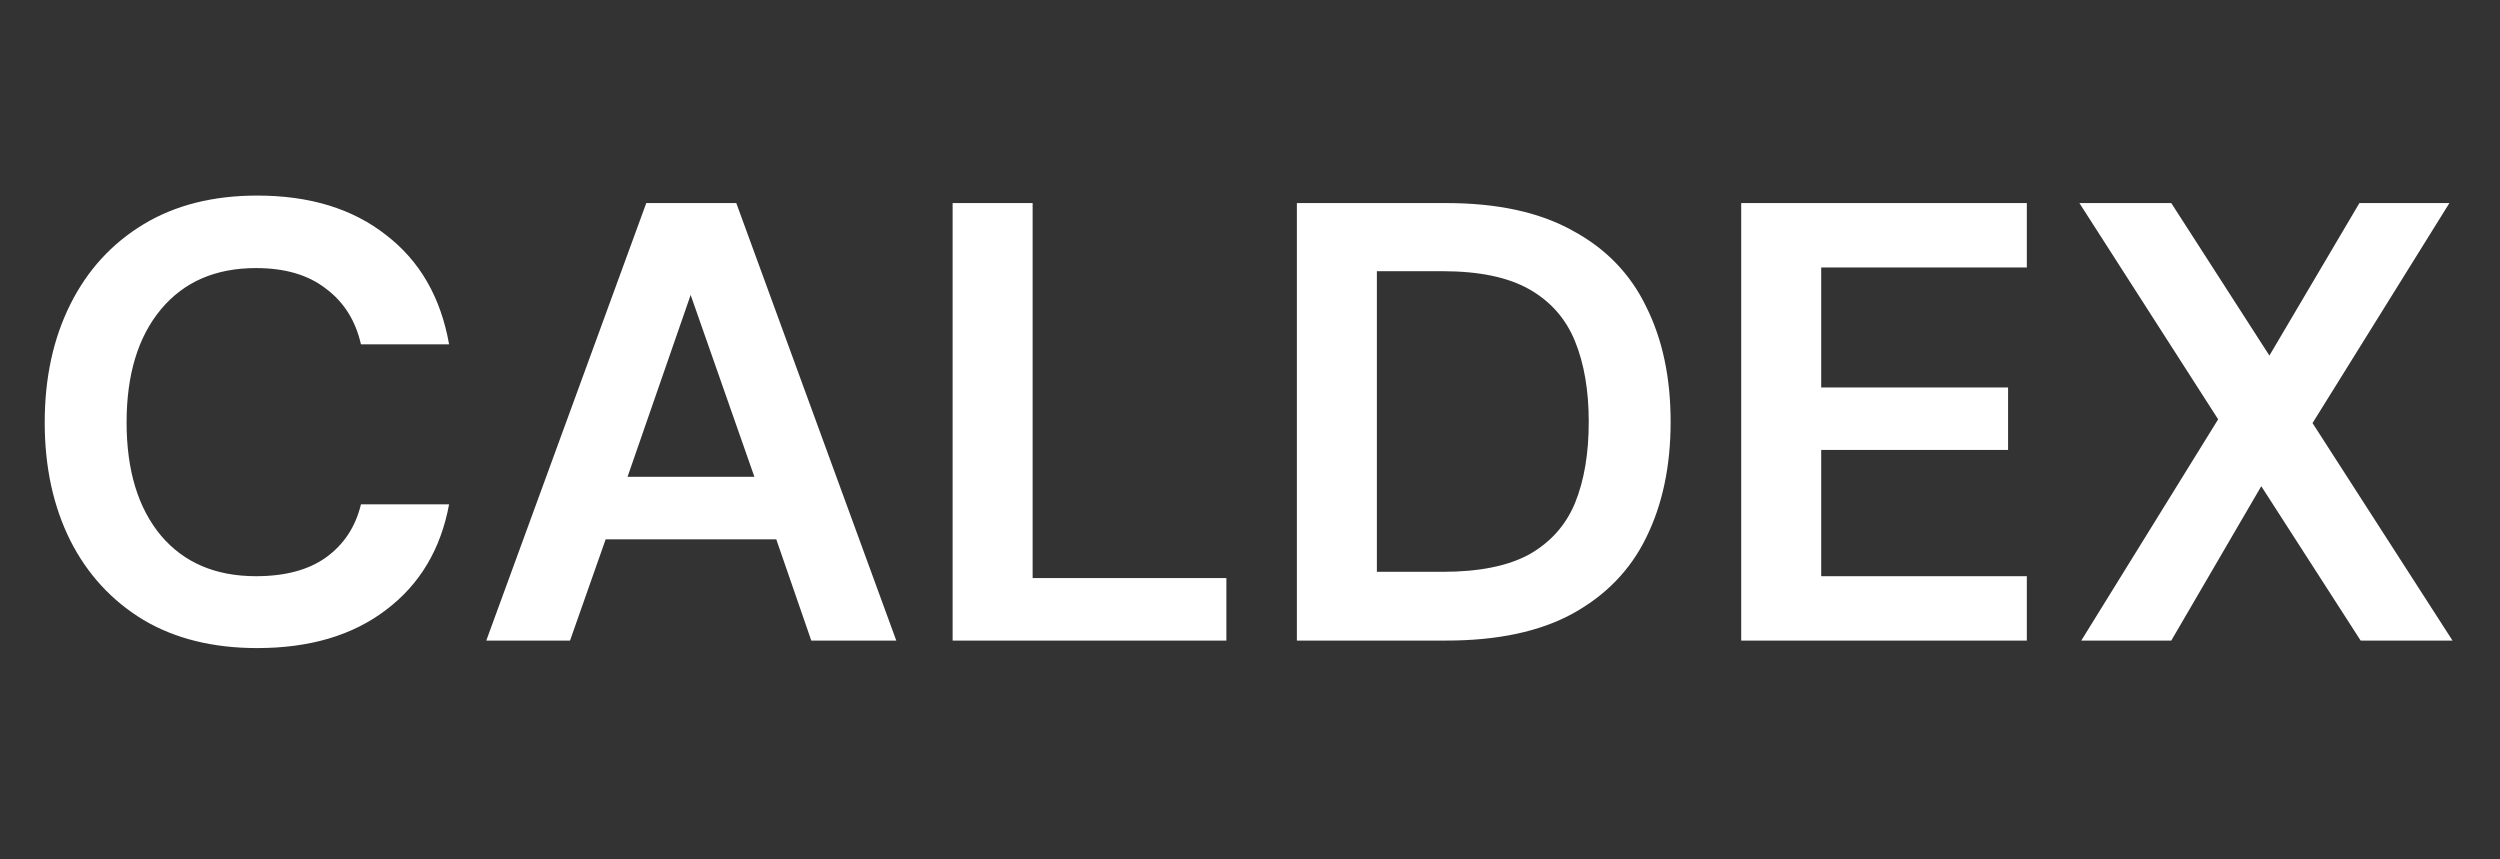 <svg width="96" height="33" viewBox="0 0 96 33" fill="none" xmlns="http://www.w3.org/2000/svg">
<rect x="0" y="0" width="96" height="33" fill="#333333" stroke="none"/>
<path d="M9.877 24.886C8.181 24.886 6.725 24.526 5.509 23.806C4.293 23.07 3.357 22.054 2.701 20.758C2.045 19.446 1.717 17.934 1.717 16.222C1.717 14.51 2.045 12.998 2.701 11.686C3.357 10.374 4.293 9.35 5.509 8.614C6.725 7.878 8.181 7.51 9.877 7.51C11.893 7.51 13.541 8.014 14.821 9.022C16.117 10.014 16.925 11.414 17.245 13.222L13.861 13.222C13.653 12.31 13.205 11.598 12.517 11.086C11.845 10.558 10.949 10.294 9.829 10.294C8.277 10.294 7.061 10.822 6.181 11.878C5.301 12.934 4.861 14.382 4.861 16.222C4.861 18.062 5.301 19.51 6.181 20.566C7.061 21.606 8.277 22.126 9.829 22.126C10.949 22.126 11.845 21.886 12.517 21.406C13.205 20.91 13.653 20.23 13.861 19.366L17.245 19.366C16.925 21.094 16.117 22.446 14.821 23.422C13.541 24.398 11.893 24.886 9.877 24.886ZM18.673 24.598L24.817 7.798L28.273 7.798L34.417 24.598L31.153 24.598L29.809 20.71L23.257 20.71L21.889 24.598L18.673 24.598ZM24.097 18.31L28.969 18.31L26.521 11.326L24.097 18.31ZM36.581 24.598L36.581 7.798L39.653 7.798L39.653 22.198L47.093 22.198L47.093 24.598L36.581 24.598ZM49.8 24.598L49.8 7.798L55.536 7.798C57.504 7.798 59.12 8.15 60.384 8.854C61.664 9.542 62.608 10.518 63.216 11.782C63.84 13.03 64.152 14.502 64.152 16.198C64.152 17.894 63.84 19.374 63.216 20.638C62.608 21.886 61.664 22.862 60.384 23.566C59.12 24.254 57.504 24.598 55.536 24.598L49.8 24.598ZM52.872 21.958L55.392 21.958C56.8 21.958 57.912 21.734 58.728 21.286C59.544 20.822 60.128 20.166 60.48 19.318C60.832 18.454 61.008 17.414 61.008 16.198C61.008 14.998 60.832 13.966 60.48 13.102C60.128 12.238 59.544 11.574 58.728 11.11C57.912 10.646 56.8 10.414 55.392 10.414L52.872 10.414L52.872 21.958ZM66.862 24.598L66.862 7.798L77.83 7.798L77.83 10.27L69.934 10.27L69.934 14.878L77.11 14.878L77.11 17.278L69.934 17.278L69.934 22.126L77.83 22.126L77.83 24.598L66.862 24.598ZM79.921 24.598L85.177 16.102L79.849 7.798L83.377 7.798L87.145 13.654L90.601 7.798L94.057 7.798L88.801 16.246L94.177 24.598L90.649 24.598L86.833 18.67L83.377 24.598L79.921 24.598Z" fill="white"/>
</svg>
